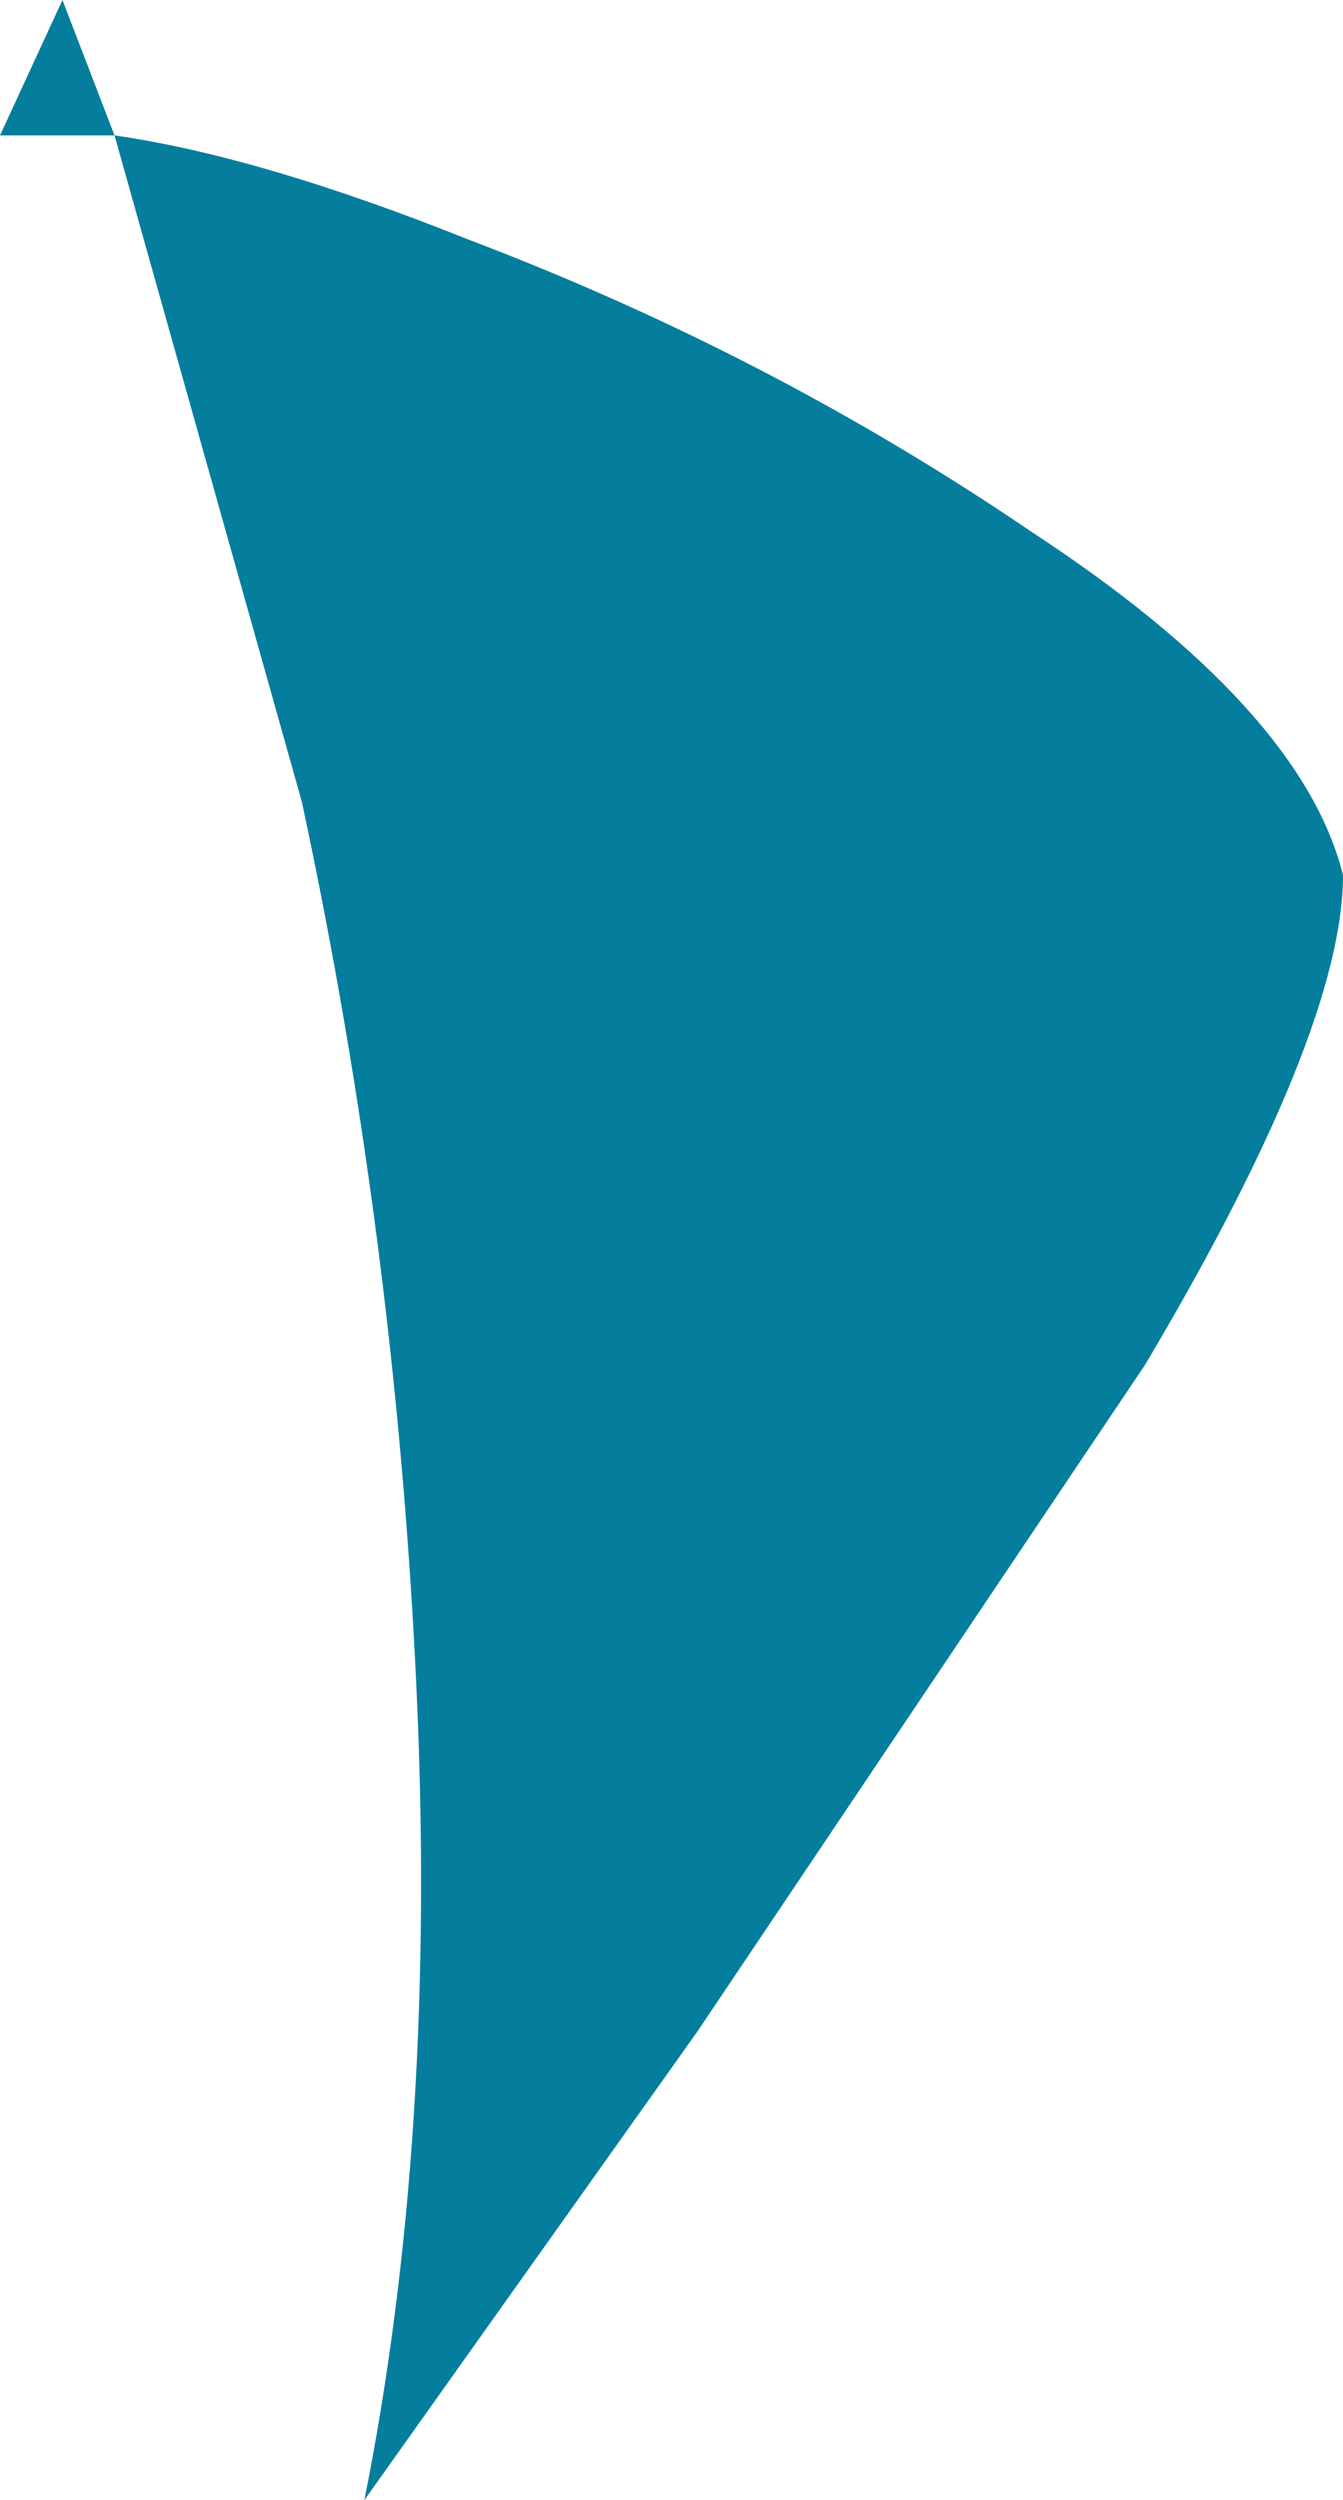 <?xml version="1.0" encoding="UTF-8" standalone="no"?>
<svg xmlns:xlink="http://www.w3.org/1999/xlink" height="12.0px" width="6.45px" xmlns="http://www.w3.org/2000/svg">
  <g transform="matrix(1.0, 0.0, 0.0, 1.0, 0.0, 0.0)">
    <path d="M0.3 0.0 L0.55 0.65 Q1.25 0.75 2.25 1.15 3.7 1.7 4.95 2.55 6.25 3.4 6.45 4.2 6.45 4.95 5.5 6.55 L3.35 9.75 1.75 12.0 Q2.1 10.25 2.0 8.1 1.9 5.95 1.45 3.85 L0.55 0.65 0.0 0.65 0.3 0.0" fill="#057e9e" fill-rule="evenodd" stroke="none"/>
  </g>
</svg>

